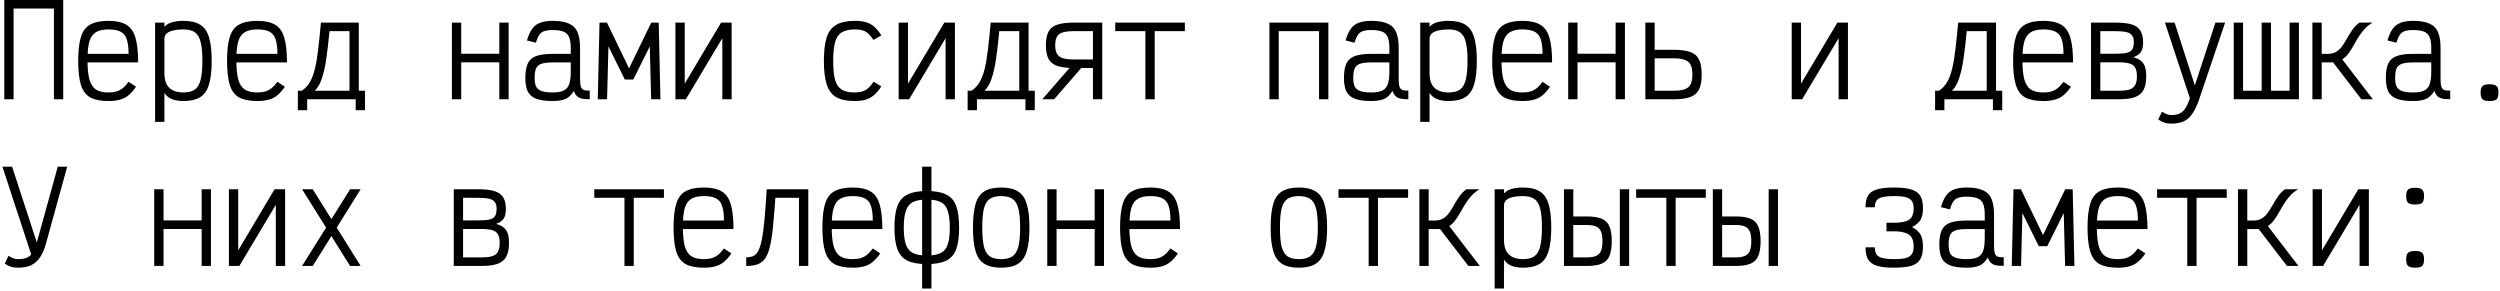 <?xml version="1.0" encoding="UTF-8"?> <svg xmlns="http://www.w3.org/2000/svg" width="705" height="82" viewBox="0 0 705 82" fill="none"><path d="M1.205 28V-4.17233e-07H17.83V28H15.205V2.415H3.83V28H1.205ZM30.591 28.49C28.421 28.49 26.706 28.152 25.446 27.475C24.21 26.775 23.335 25.597 22.821 23.94C22.308 22.283 22.051 20.032 22.051 17.185C22.051 14.315 22.308 12.063 22.821 10.43C23.335 8.773 24.21 7.607 25.446 6.93C26.706 6.23 28.421 5.88 30.591 5.88C32.715 5.88 34.383 6.242 35.596 6.965C36.81 7.665 37.673 8.878 38.186 10.605C38.7 12.308 38.956 14.642 38.956 17.605H23.066V15.19H36.261C36.261 13.44 36.086 12.063 35.736 11.06C35.41 10.057 34.826 9.345 33.986 8.925C33.17 8.505 32.038 8.295 30.591 8.295C29.075 8.295 27.885 8.563 27.021 9.1C26.181 9.613 25.575 10.488 25.201 11.725C24.851 12.962 24.676 14.677 24.676 16.87C24.676 19.18 24.851 21.012 25.201 22.365C25.575 23.695 26.181 24.652 27.021 25.235C27.885 25.795 29.075 26.075 30.591 26.075C31.455 26.075 32.201 25.982 32.831 25.795C33.461 25.608 34.045 25.305 34.581 24.885C35.141 24.442 35.701 23.835 36.261 23.065L38.361 24.465C37.661 25.492 36.95 26.297 36.226 26.88C35.526 27.463 34.721 27.872 33.811 28.105C32.925 28.362 31.851 28.49 30.591 28.49ZM43.738 34.37V6.37H46.363V7.56C46.923 6.93 47.658 6.498 48.568 6.265C49.478 6.008 50.528 5.88 51.718 5.88C53.724 5.88 55.299 6.242 56.443 6.965C57.609 7.665 58.438 8.843 58.928 10.5C59.441 12.133 59.698 14.35 59.698 17.15C59.698 19.95 59.441 22.178 58.928 23.835C58.438 25.492 57.609 26.682 56.443 27.405C55.299 28.128 53.724 28.49 51.718 28.49C50.504 28.49 49.443 28.315 48.533 27.965C47.623 27.615 46.899 27.032 46.363 26.215V34.37H43.738ZM51.718 26.075C53.094 26.075 54.168 25.807 54.938 25.27C55.708 24.71 56.256 23.777 56.583 22.47C56.909 21.163 57.073 19.39 57.073 17.15C57.073 14.887 56.909 13.113 56.583 11.83C56.256 10.547 55.708 9.637 54.938 9.1C54.168 8.563 53.094 8.295 51.718 8.295C50.668 8.295 49.734 8.388 48.918 8.575C48.124 8.738 47.494 9.018 47.028 9.415C46.584 9.812 46.363 10.325 46.363 10.955V20.51C46.363 22.493 46.829 23.917 47.763 24.78C48.696 25.643 50.014 26.075 51.718 26.075ZM72.564 28.49C70.394 28.49 68.679 28.152 67.419 27.475C66.182 26.775 65.307 25.597 64.794 23.94C64.281 22.283 64.024 20.032 64.024 17.185C64.024 14.315 64.281 12.063 64.794 10.43C65.307 8.773 66.182 7.607 67.419 6.93C68.679 6.23 70.394 5.88 72.564 5.88C74.687 5.88 76.356 6.242 77.569 6.965C78.782 7.665 79.646 8.878 80.159 10.605C80.672 12.308 80.929 14.642 80.929 17.605H65.039V15.19H78.234C78.234 13.44 78.059 12.063 77.709 11.06C77.382 10.057 76.799 9.345 75.959 8.925C75.142 8.505 74.011 8.295 72.564 8.295C71.047 8.295 69.857 8.563 68.994 9.1C68.154 9.613 67.547 10.488 67.174 11.725C66.824 12.962 66.649 14.677 66.649 16.87C66.649 19.18 66.824 21.012 67.174 22.365C67.547 23.695 68.154 24.652 68.994 25.235C69.857 25.795 71.047 26.075 72.564 26.075C73.427 26.075 74.174 25.982 74.804 25.795C75.434 25.608 76.017 25.305 76.554 24.885C77.114 24.442 77.674 23.835 78.234 23.065L80.334 24.465C79.634 25.492 78.922 26.297 78.199 26.88C77.499 27.463 76.694 27.872 75.784 28.105C74.897 28.362 73.824 28.49 72.564 28.49ZM85.08 25.585C86.037 24.978 86.807 24.162 87.39 23.135C87.997 22.108 88.475 20.825 88.825 19.285C89.199 17.745 89.502 15.913 89.735 13.79C89.992 11.643 90.249 9.17 90.505 6.37H101.18V25.585H98.555V8.785H92.92C92.64 11.748 92.337 14.35 92.01 16.59C91.684 18.807 91.264 20.662 90.75 22.155C90.26 23.648 89.595 24.792 88.755 25.585H85.08ZM83.995 31.08V25.585H102.93V31.08H100.305V28H86.62V31.08H83.995ZM140.808 28V6.37H143.433V28H140.808ZM127.438 28V6.37H130.063V28H127.438ZM128.453 17.57V15.155H142.418V17.57H128.453ZM155.844 28.49C153.931 28.49 152.403 28.28 151.259 27.86C150.139 27.44 149.334 26.763 148.844 25.83C148.378 24.873 148.144 23.59 148.144 21.98C148.144 20.23 148.378 18.865 148.844 17.885C149.334 16.882 150.139 16.182 151.259 15.785C152.403 15.388 153.931 15.19 155.844 15.19H160.954V13.51C160.954 12.227 160.803 11.223 160.499 10.5C160.196 9.753 159.671 9.228 158.924 8.925C158.201 8.622 157.174 8.47 155.844 8.47C154.864 8.47 154.071 8.575 153.464 8.785C152.881 8.972 152.414 9.333 152.064 9.87C151.714 10.383 151.399 11.107 151.119 12.04L148.599 11.41C148.996 10.057 149.474 8.983 150.034 8.19C150.594 7.373 151.341 6.79 152.274 6.44C153.208 6.067 154.398 5.88 155.844 5.88C157.781 5.88 159.309 6.137 160.429 6.65C161.573 7.14 162.378 7.945 162.844 9.065C163.334 10.185 163.579 11.667 163.579 13.51V22.33C163.579 23.24 163.649 23.94 163.789 24.43C163.953 24.897 164.233 25.212 164.629 25.375C165.026 25.515 165.586 25.573 166.309 25.55V27.965C165.003 28.012 163.999 27.872 163.299 27.545C162.623 27.195 162.133 26.553 161.829 25.62C161.409 26.32 160.931 26.892 160.394 27.335C159.881 27.755 159.251 28.047 158.504 28.21C157.781 28.397 156.894 28.49 155.844 28.49ZM155.844 26.075C157.174 26.075 158.201 25.9 158.924 25.55C159.671 25.2 160.196 24.605 160.499 23.765C160.803 22.902 160.954 21.735 160.954 20.265V17.605H155.844C154.538 17.605 153.511 17.722 152.764 17.955C152.018 18.188 151.493 18.62 151.189 19.25C150.909 19.88 150.769 20.79 150.769 21.98C150.769 23.007 150.909 23.823 151.189 24.43C151.493 25.013 152.018 25.433 152.764 25.69C153.511 25.947 154.538 26.075 155.844 26.075ZM168.571 28L169.061 6.37H171.161L177.391 19.285L183.656 6.37H185.756L186.246 28H183.621L183.236 13.09L178.581 22.435H176.201L171.581 13.09L171.196 28H168.571ZM190.467 28V6.37H193.092V28H190.467L203.347 6.37H206.322V28H203.697V6.37H206.322L193.407 28H190.467ZM240.98 28.49C238.81 28.49 237.095 28.128 235.835 27.405C234.575 26.682 233.676 25.492 233.14 23.835C232.603 22.178 232.335 19.962 232.335 17.185C232.335 14.385 232.603 12.157 233.14 10.5C233.7 8.843 234.61 7.665 235.87 6.965C237.153 6.242 238.903 5.88 241.12 5.88C242.333 5.88 243.36 6.008 244.2 6.265C245.063 6.498 245.833 6.918 246.51 7.525C247.21 8.108 247.886 8.925 248.54 9.975L246.335 11.27C245.821 10.5 245.331 9.905 244.865 9.485C244.398 9.042 243.873 8.738 243.29 8.575C242.706 8.388 241.983 8.295 241.12 8.295C239.556 8.295 238.32 8.563 237.41 9.1C236.523 9.637 235.893 10.547 235.52 11.83C235.146 13.113 234.96 14.898 234.96 17.185C234.96 19.425 235.135 21.198 235.485 22.505C235.858 23.788 236.476 24.71 237.34 25.27C238.226 25.807 239.44 26.075 240.98 26.075C241.843 26.075 242.566 25.982 243.15 25.795C243.756 25.608 244.305 25.305 244.795 24.885C245.308 24.442 245.833 23.823 246.37 23.03L248.54 24.36C247.863 25.387 247.175 26.203 246.475 26.81C245.775 27.417 244.993 27.848 244.13 28.105C243.266 28.362 242.216 28.49 240.98 28.49ZM253.426 28V6.37H256.051V28H253.426L266.306 6.37H269.281V28H266.656V6.37H269.281L256.366 28H253.426ZM273.957 25.585C274.914 24.978 275.684 24.162 276.267 23.135C276.874 22.108 277.352 20.825 277.702 19.285C278.076 17.745 278.379 15.913 278.612 13.79C278.869 11.643 279.126 9.17 279.382 6.37H290.057V25.585H287.432V8.785H281.797C281.517 11.748 281.214 14.35 280.887 16.59C280.561 18.807 280.141 20.662 279.627 22.155C279.137 23.648 278.472 24.792 277.632 25.585H273.957ZM272.872 31.08V25.585H291.807V31.08H289.182V28H275.497V31.08H272.872ZM308.209 28V8.785H302.889C301.559 8.785 300.497 8.902 299.704 9.135C298.934 9.368 298.385 9.777 298.059 10.36C297.732 10.943 297.569 11.748 297.569 12.775C297.569 13.778 297.732 14.572 298.059 15.155C298.385 15.738 298.934 16.158 299.704 16.415C300.497 16.648 301.559 16.765 302.889 16.765H310.029V19.18H302.889C300.882 19.18 299.295 18.982 298.129 18.585C296.985 18.188 296.169 17.523 295.679 16.59C295.189 15.657 294.944 14.385 294.944 12.775C294.944 11.142 295.189 9.858 295.679 8.925C296.169 7.992 296.985 7.338 298.129 6.965C299.295 6.568 300.882 6.37 302.889 6.37H310.834V28H308.209ZM293.929 28L302.959 17.605H306.284L297.254 28H293.929ZM323 28V6.37H325.625V28H323ZM314.495 8.785V6.37H334.13V8.785H314.495ZM357.973 28V6.37H374.598V28H371.973V8.785H360.598V28H357.973ZM386.694 28.49C384.781 28.49 383.252 28.28 382.109 27.86C380.989 27.44 380.184 26.763 379.694 25.83C379.227 24.873 378.994 23.59 378.994 21.98C378.994 20.23 379.227 18.865 379.694 17.885C380.184 16.882 380.989 16.182 382.109 15.785C383.252 15.388 384.781 15.19 386.694 15.19H391.804V13.51C391.804 12.227 391.652 11.223 391.349 10.5C391.046 9.753 390.521 9.228 389.774 8.925C389.051 8.622 388.024 8.47 386.694 8.47C385.714 8.47 384.921 8.575 384.314 8.785C383.731 8.972 383.264 9.333 382.914 9.87C382.564 10.383 382.249 11.107 381.969 12.04L379.449 11.41C379.846 10.057 380.324 8.983 380.884 8.19C381.444 7.373 382.191 6.79 383.124 6.44C384.057 6.067 385.247 5.88 386.694 5.88C388.631 5.88 390.159 6.137 391.279 6.65C392.422 7.14 393.227 7.945 393.694 9.065C394.184 10.185 394.429 11.667 394.429 13.51V22.33C394.429 23.24 394.499 23.94 394.639 24.43C394.802 24.897 395.082 25.212 395.479 25.375C395.876 25.515 396.436 25.573 397.159 25.55V27.965C395.852 28.012 394.849 27.872 394.149 27.545C393.472 27.195 392.982 26.553 392.679 25.62C392.259 26.32 391.781 26.892 391.244 27.335C390.731 27.755 390.101 28.047 389.354 28.21C388.631 28.397 387.744 28.49 386.694 28.49ZM386.694 26.075C388.024 26.075 389.051 25.9 389.774 25.55C390.521 25.2 391.046 24.605 391.349 23.765C391.652 22.902 391.804 21.735 391.804 20.265V17.605H386.694C385.387 17.605 384.361 17.722 383.614 17.955C382.867 18.188 382.342 18.62 382.039 19.25C381.759 19.88 381.619 20.79 381.619 21.98C381.619 23.007 381.759 23.823 382.039 24.43C382.342 25.013 382.867 25.433 383.614 25.69C384.361 25.947 385.387 26.075 386.694 26.075ZM400.505 34.37V6.37H403.13V7.56C403.69 6.93 404.425 6.498 405.335 6.265C406.245 6.008 407.295 5.88 408.485 5.88C410.492 5.88 412.067 6.242 413.21 6.965C414.377 7.665 415.205 8.843 415.695 10.5C416.209 12.133 416.465 14.35 416.465 17.15C416.465 19.95 416.209 22.178 415.695 23.835C415.205 25.492 414.377 26.682 413.21 27.405C412.067 28.128 410.492 28.49 408.485 28.49C407.272 28.49 406.21 28.315 405.3 27.965C404.39 27.615 403.667 27.032 403.13 26.215V34.37H400.505ZM408.485 26.075C409.862 26.075 410.935 25.807 411.705 25.27C412.475 24.71 413.024 23.777 413.35 22.47C413.677 21.163 413.84 19.39 413.84 17.15C413.84 14.887 413.677 13.113 413.35 11.83C413.024 10.547 412.475 9.637 411.705 9.1C410.935 8.563 409.862 8.295 408.485 8.295C407.435 8.295 406.502 8.388 405.685 8.575C404.892 8.738 404.262 9.018 403.795 9.415C403.352 9.812 403.13 10.325 403.13 10.955V20.51C403.13 22.493 403.597 23.917 404.53 24.78C405.464 25.643 406.782 26.075 408.485 26.075ZM429.332 28.49C427.162 28.49 425.447 28.152 424.187 27.475C422.95 26.775 422.075 25.597 421.562 23.94C421.048 22.283 420.792 20.032 420.792 17.185C420.792 14.315 421.048 12.063 421.562 10.43C422.075 8.773 422.95 7.607 424.187 6.93C425.447 6.23 427.162 5.88 429.332 5.88C431.455 5.88 433.123 6.242 434.337 6.965C435.55 7.665 436.413 8.878 436.927 10.605C437.44 12.308 437.697 14.642 437.697 17.605H421.807V15.19H435.002C435.002 13.44 434.827 12.063 434.477 11.06C434.15 10.057 433.567 9.345 432.727 8.925C431.91 8.505 430.778 8.295 429.332 8.295C427.815 8.295 426.625 8.563 425.762 9.1C424.922 9.613 424.315 10.488 423.942 11.725C423.592 12.962 423.417 14.677 423.417 16.87C423.417 19.18 423.592 21.012 423.942 22.365C424.315 23.695 424.922 24.652 425.762 25.235C426.625 25.795 427.815 26.075 429.332 26.075C430.195 26.075 430.942 25.982 431.572 25.795C432.202 25.608 432.785 25.305 433.322 24.885C433.882 24.442 434.442 23.835 435.002 23.065L437.102 24.465C436.402 25.492 435.69 26.297 434.967 26.88C434.267 27.463 433.462 27.872 432.552 28.105C431.665 28.362 430.592 28.49 429.332 28.49ZM455.603 28V6.37H458.228V28H455.603ZM442.233 28V6.37H444.858V28H442.233ZM443.248 17.57V15.155H457.213V17.57H443.248ZM463.989 28V6.37H466.614V27.405L464.794 25.585H471.899C473.253 25.585 474.314 25.445 475.084 25.165C475.878 24.885 476.438 24.418 476.764 23.765C477.091 23.088 477.254 22.167 477.254 21C477.254 19.833 477.091 18.923 476.764 18.27C476.438 17.617 475.878 17.15 475.084 16.87C474.314 16.59 473.253 16.45 471.899 16.45H464.969V14.035H471.899C473.929 14.035 475.516 14.245 476.659 14.665C477.826 15.085 478.654 15.808 479.144 16.835C479.634 17.838 479.879 19.227 479.879 21C479.879 22.773 479.634 24.173 479.144 25.2C478.654 26.203 477.826 26.927 476.659 27.37C475.516 27.79 473.929 28 471.899 28H463.989ZM505.262 28V6.37H507.887V28H505.262L518.142 6.37H521.117V28H518.492V6.37H521.117L508.202 28H505.262ZM546.78 25.585C547.736 24.978 548.506 24.162 549.09 23.135C549.696 22.108 550.175 20.825 550.525 19.285C550.898 17.745 551.201 15.913 551.435 13.79C551.691 11.643 551.948 9.17 552.205 6.37H562.88V25.585H560.255V8.785H554.62C554.34 11.748 554.036 14.35 553.71 16.59C553.383 18.807 552.963 20.662 552.45 22.155C551.96 23.648 551.295 24.792 550.455 25.585H546.78ZM545.695 31.08V25.585H564.63V31.08H562.005V28H548.32V31.08H545.695ZM576.236 28.49C574.066 28.49 572.351 28.152 571.091 27.475C569.854 26.775 568.979 25.597 568.466 23.94C567.953 22.283 567.696 20.032 567.696 17.185C567.696 14.315 567.953 12.063 568.466 10.43C568.979 8.773 569.854 7.607 571.091 6.93C572.351 6.23 574.066 5.88 576.236 5.88C578.359 5.88 580.028 6.242 581.241 6.965C582.454 7.665 583.318 8.878 583.831 10.605C584.344 12.308 584.601 14.642 584.601 17.605H568.711V15.19H581.906C581.906 13.44 581.731 12.063 581.381 11.06C581.054 10.057 580.471 9.345 579.631 8.925C578.814 8.505 577.683 8.295 576.236 8.295C574.719 8.295 573.529 8.563 572.666 9.1C571.826 9.613 571.219 10.488 570.846 11.725C570.496 12.962 570.321 14.677 570.321 16.87C570.321 19.18 570.496 21.012 570.846 22.365C571.219 23.695 571.826 24.652 572.666 25.235C573.529 25.795 574.719 26.075 576.236 26.075C577.099 26.075 577.846 25.982 578.476 25.795C579.106 25.608 579.689 25.305 580.226 24.885C580.786 24.442 581.346 23.835 581.906 23.065L584.006 24.465C583.306 25.492 582.594 26.297 581.871 26.88C581.171 27.463 580.366 27.872 579.456 28.105C578.569 28.362 577.496 28.49 576.236 28.49ZM589.662 28V6.37H596.557C598.494 6.37 600.022 6.545 601.142 6.895C602.286 7.245 603.102 7.828 603.592 8.645C604.106 9.462 604.362 10.547 604.362 11.9C604.362 13.113 604.152 14.035 603.732 14.665C603.336 15.272 602.624 15.762 601.597 16.135C602.507 16.392 603.219 16.73 603.732 17.15C604.269 17.57 604.654 18.13 604.887 18.83C605.121 19.53 605.237 20.44 605.237 21.56C605.237 23.147 604.981 24.418 604.467 25.375C603.977 26.308 603.161 26.985 602.017 27.405C600.897 27.802 599.369 28 597.432 28H589.662ZM592.287 25.585H597.432C598.762 25.585 599.801 25.468 600.547 25.235C601.294 24.978 601.819 24.558 602.122 23.975C602.449 23.392 602.612 22.587 602.612 21.56C602.612 20.487 602.449 19.67 602.122 19.11C601.819 18.527 601.294 18.13 600.547 17.92C599.801 17.687 598.762 17.57 597.432 17.57H592.287V25.585ZM592.287 15.155H596.557C597.911 15.155 598.961 15.073 599.707 14.91C600.454 14.747 600.979 14.432 601.282 13.965C601.586 13.475 601.737 12.787 601.737 11.9C601.737 11.107 601.586 10.488 601.282 10.045C600.979 9.578 600.454 9.252 599.707 9.065C598.961 8.878 597.911 8.785 596.557 8.785H592.287V15.155ZM612.294 34.86C611.547 34.86 610.905 34.767 610.369 34.58C609.832 34.417 609.249 34.125 608.619 33.705L609.669 31.5C610.299 31.873 610.789 32.118 611.139 32.235C611.489 32.375 611.874 32.445 612.294 32.445C613.25 32.445 614.032 32.305 614.639 32.025C615.269 31.745 615.805 31.255 616.249 30.555C616.715 29.878 617.147 28.922 617.544 27.685L610.509 6.37H613.239L618.944 24.08L624.754 6.37H627.484L620.239 27.79C619.655 29.54 619.014 30.928 618.314 31.955C617.637 33.005 616.82 33.752 615.864 34.195C614.907 34.638 613.717 34.86 612.294 34.86ZM629.92 28V6.37H632.545V25.585H637.795V6.37H640.42V25.585H645.67V6.37H648.295V28H629.92ZM652.866 17.605V15.19H656.436C657.416 15.19 658.233 14.98 658.886 14.56C659.54 14.14 660.1 13.592 660.566 12.915C661.033 12.238 661.488 11.503 661.931 10.71C662.375 9.917 662.865 9.135 663.401 8.365C663.938 7.595 664.591 6.93 665.361 6.37H669.071C668.091 6.953 667.263 7.642 666.586 8.435C665.933 9.205 665.35 10.01 664.836 10.85C664.346 11.69 663.868 12.518 663.401 13.335C662.958 14.128 662.468 14.852 661.931 15.505C661.395 16.135 660.753 16.648 660.006 17.045C659.283 17.418 658.385 17.605 657.311 17.605H652.866ZM652.096 28V6.37H654.721V28H652.096ZM665.921 28L656.926 16.275L659.656 15.61L669.141 28H665.921ZM680.503 28.49C678.589 28.49 677.061 28.28 675.918 27.86C674.798 27.44 673.993 26.763 673.503 25.83C673.036 24.873 672.803 23.59 672.803 21.98C672.803 20.23 673.036 18.865 673.503 17.885C673.993 16.882 674.798 16.182 675.918 15.785C677.061 15.388 678.589 15.19 680.503 15.19H685.613V13.51C685.613 12.227 685.461 11.223 685.158 10.5C684.854 9.753 684.329 9.228 683.583 8.925C682.859 8.622 681.833 8.47 680.503 8.47C679.523 8.47 678.729 8.575 678.123 8.785C677.539 8.972 677.073 9.333 676.723 9.87C676.373 10.383 676.058 11.107 675.778 12.04L673.258 11.41C673.654 10.057 674.133 8.983 674.693 8.19C675.253 7.373 675.999 6.79 676.933 6.44C677.866 6.067 679.056 5.88 680.503 5.88C682.439 5.88 683.968 6.137 685.088 6.65C686.231 7.14 687.036 7.945 687.503 9.065C687.993 10.185 688.237 11.667 688.237 13.51V22.33C688.237 23.24 688.308 23.94 688.448 24.43C688.611 24.897 688.891 25.212 689.288 25.375C689.684 25.515 690.244 25.573 690.968 25.55V27.965C689.661 28.012 688.658 27.872 687.958 27.545C687.281 27.195 686.791 26.553 686.488 25.62C686.068 26.32 685.589 26.892 685.053 27.335C684.539 27.755 683.909 28.047 683.163 28.21C682.439 28.397 681.553 28.49 680.503 28.49ZM680.503 26.075C681.833 26.075 682.859 25.9 683.583 25.55C684.329 25.2 684.854 24.605 685.158 23.765C685.461 22.902 685.613 21.735 685.613 20.265V17.605H680.503C679.196 17.605 678.169 17.722 677.423 17.955C676.676 18.188 676.151 18.62 675.848 19.25C675.568 19.88 675.428 20.79 675.428 21.98C675.428 23.007 675.568 23.823 675.848 24.43C676.151 25.013 676.676 25.433 677.423 25.69C678.169 25.947 679.196 26.075 680.503 26.075ZM702.049 28.49C701.092 28.49 700.427 28.327 700.054 28C699.704 27.65 699.529 27.02 699.529 26.11C699.529 25.223 699.704 24.617 700.054 24.29C700.427 23.94 701.092 23.765 702.049 23.765C703.029 23.765 703.694 23.94 704.044 24.29C704.394 24.617 704.569 25.223 704.569 26.11C704.569 27.02 704.394 27.65 704.044 28C703.694 28.327 703.029 28.49 702.049 28.49ZM5.02 75.49C4.273 75.49 3.632 75.397 3.095 75.21C2.558 75.047 1.975 74.755 1.345 74.335L2.395 72.13C3.025 72.503 3.515 72.76 3.865 72.9C4.215 73.017 4.6 73.075 5.02 73.075C6.093 73.075 6.968 72.935 7.645 72.655C8.322 72.352 8.882 71.792 9.325 70.975C9.792 70.158 10.235 68.968 10.655 67.405L16.29 47H18.95L13.035 68.42C12.568 70.17 11.985 71.558 11.285 72.585C10.585 73.612 9.722 74.358 8.695 74.825C7.692 75.268 6.467 75.49 5.02 75.49ZM9.255 73.145L0.68 47H3.41L11.005 70.275L9.255 73.145ZM56.863 75V53.37H59.488V75H56.863ZM43.493 75V53.37H46.118V75H43.493ZM44.508 64.57V62.155H58.473V64.57H44.508ZM64.549 75V53.37H67.174V75H64.549L77.429 53.37H80.404V75H77.779V53.37H80.404L67.489 75H64.549ZM98.73 75L85.185 53.37H88.195L101.705 75H98.73ZM85.185 75L98.73 53.37H101.705L88.195 75H85.185ZM127.963 75V53.37H134.858C136.795 53.37 138.323 53.545 139.443 53.895C140.586 54.245 141.403 54.828 141.893 55.645C142.406 56.462 142.663 57.547 142.663 58.9C142.663 60.113 142.453 61.035 142.033 61.665C141.636 62.272 140.925 62.762 139.898 63.135C140.808 63.392 141.52 63.73 142.033 64.15C142.57 64.57 142.955 65.13 143.188 65.83C143.421 66.53 143.538 67.44 143.538 68.56C143.538 70.147 143.281 71.418 142.768 72.375C142.278 73.308 141.461 73.985 140.318 74.405C139.198 74.802 137.67 75 135.733 75H127.963ZM130.588 72.585H135.733C137.063 72.585 138.101 72.468 138.848 72.235C139.595 71.978 140.12 71.558 140.423 70.975C140.75 70.392 140.913 69.587 140.913 68.56C140.913 67.487 140.75 66.67 140.423 66.11C140.12 65.527 139.595 65.13 138.848 64.92C138.101 64.687 137.063 64.57 135.733 64.57H130.588V72.585ZM130.588 62.155H134.858C136.211 62.155 137.261 62.073 138.008 61.91C138.755 61.747 139.28 61.432 139.583 60.965C139.886 60.475 140.038 59.787 140.038 58.9C140.038 58.107 139.886 57.488 139.583 57.045C139.28 56.578 138.755 56.252 138.008 56.065C137.261 55.878 136.211 55.785 134.858 55.785H130.588V62.155ZM176.096 75V53.37H178.721V75H176.096ZM167.591 55.785V53.37H187.226V55.785H167.591ZM198.482 75.49C196.312 75.49 194.597 75.152 193.337 74.475C192.1 73.775 191.225 72.597 190.712 70.94C190.199 69.283 189.942 67.032 189.942 64.185C189.942 61.315 190.199 59.063 190.712 57.43C191.225 55.773 192.1 54.607 193.337 53.93C194.597 53.23 196.312 52.88 198.482 52.88C200.605 52.88 202.274 53.242 203.487 53.965C204.7 54.665 205.564 55.878 206.077 57.605C206.59 59.308 206.847 61.642 206.847 64.605H190.957V62.19H204.152C204.152 60.44 203.977 59.063 203.627 58.06C203.3 57.057 202.717 56.345 201.877 55.925C201.06 55.505 199.929 55.295 198.482 55.295C196.965 55.295 195.775 55.563 194.912 56.1C194.072 56.613 193.465 57.488 193.092 58.725C192.742 59.962 192.567 61.677 192.567 63.87C192.567 66.18 192.742 68.012 193.092 69.365C193.465 70.695 194.072 71.652 194.912 72.235C195.775 72.795 196.965 73.075 198.482 73.075C199.345 73.075 200.092 72.982 200.722 72.795C201.352 72.608 201.935 72.305 202.472 71.885C203.032 71.442 203.592 70.835 204.152 70.065L206.252 71.465C205.552 72.492 204.84 73.297 204.117 73.88C203.417 74.463 202.612 74.872 201.702 75.105C200.815 75.362 199.742 75.49 198.482 75.49ZM225.313 75V55.785H216.948V53.37H227.938V75H225.313ZM210.438 75V72.55C211.232 72.55 211.897 72.433 212.433 72.2C212.993 71.943 213.46 71.453 213.833 70.73C214.23 69.983 214.568 68.91 214.848 67.51C215.128 66.087 215.373 64.232 215.583 61.945C215.793 59.635 216.003 56.777 216.213 53.37H218.838C218.582 57.01 218.337 60.102 218.103 62.645C217.893 65.165 217.613 67.242 217.263 68.875C216.937 70.485 216.493 71.733 215.933 72.62C215.397 73.507 214.685 74.125 213.798 74.475C212.912 74.825 211.792 75 210.438 75ZM240.455 75.49C238.285 75.49 236.57 75.152 235.31 74.475C234.073 73.775 233.198 72.597 232.685 70.94C232.171 69.283 231.915 67.032 231.915 64.185C231.915 61.315 232.171 59.063 232.685 57.43C233.198 55.773 234.073 54.607 235.31 53.93C236.57 53.23 238.285 52.88 240.455 52.88C242.578 52.88 244.246 53.242 245.46 53.965C246.673 54.665 247.536 55.878 248.05 57.605C248.563 59.308 248.82 61.642 248.82 64.605H232.93V62.19H246.125C246.125 60.44 245.95 59.063 245.6 58.06C245.273 57.057 244.69 56.345 243.85 55.925C243.033 55.505 241.901 55.295 240.455 55.295C238.938 55.295 237.748 55.563 236.885 56.1C236.045 56.613 235.438 57.488 235.065 58.725C234.715 59.962 234.54 61.677 234.54 63.87C234.54 66.18 234.715 68.012 235.065 69.365C235.438 70.695 236.045 71.652 236.885 72.235C237.748 72.795 238.938 73.075 240.455 73.075C241.318 73.075 242.065 72.982 242.695 72.795C243.325 72.608 243.908 72.305 244.445 71.885C245.005 71.442 245.565 70.835 246.125 70.065L248.225 71.465C247.525 72.492 246.813 73.297 246.09 73.88C245.39 74.463 244.585 74.872 243.675 75.105C242.788 75.362 241.715 75.49 240.455 75.49ZM261.371 74.475C259.084 74.475 257.276 74.16 255.946 73.53C254.616 72.877 253.659 71.803 253.076 70.31C252.516 68.793 252.236 66.752 252.236 64.185C252.236 61.595 252.516 59.553 253.076 58.06C253.659 56.543 254.616 55.47 255.946 54.84C257.276 54.187 259.084 53.86 261.371 53.86C263.658 53.86 265.466 54.187 266.796 54.84C268.126 55.47 269.071 56.543 269.631 58.06C270.191 59.553 270.471 61.595 270.471 64.185C270.471 66.752 270.191 68.793 269.631 70.31C269.071 71.803 268.126 72.877 266.796 73.53C265.466 74.16 263.658 74.475 261.371 74.475ZM260.041 81.37V47H262.666V81.37H260.041ZM261.371 72.06C263.028 72.06 264.323 71.827 265.256 71.36C266.213 70.893 266.878 70.088 267.251 68.945C267.648 67.802 267.846 66.215 267.846 64.185C267.846 62.155 267.648 60.568 267.251 59.425C266.878 58.258 266.213 57.442 265.256 56.975C264.323 56.508 263.028 56.275 261.371 56.275C259.714 56.275 258.408 56.508 257.451 56.975C256.518 57.442 255.853 58.258 255.456 59.425C255.059 60.568 254.861 62.155 254.861 64.185C254.861 66.215 255.059 67.802 255.456 68.945C255.853 70.088 256.518 70.893 257.451 71.36C258.408 71.827 259.714 72.06 261.371 72.06ZM282.322 75.49C280.339 75.49 278.764 75.128 277.597 74.405C276.431 73.682 275.602 72.492 275.112 70.835C274.622 69.178 274.377 66.962 274.377 64.185C274.377 61.385 274.622 59.157 275.112 57.5C275.602 55.843 276.431 54.665 277.597 53.965C278.764 53.242 280.339 52.88 282.322 52.88C284.329 52.88 285.904 53.242 287.047 53.965C288.214 54.665 289.042 55.843 289.532 57.5C290.046 59.157 290.302 61.385 290.302 64.185C290.302 66.962 290.046 69.178 289.532 70.835C289.042 72.492 288.214 73.682 287.047 74.405C285.904 75.128 284.329 75.49 282.322 75.49ZM282.322 73.075C283.699 73.075 284.772 72.807 285.542 72.27C286.312 71.71 286.861 70.788 287.187 69.505C287.514 68.198 287.677 66.425 287.677 64.185C287.677 61.898 287.514 60.113 287.187 58.83C286.861 57.547 286.312 56.637 285.542 56.1C284.772 55.563 283.699 55.295 282.322 55.295C280.969 55.295 279.896 55.563 279.102 56.1C278.332 56.637 277.784 57.547 277.457 58.83C277.154 60.113 277.002 61.898 277.002 64.185C277.002 66.425 277.154 68.198 277.457 69.505C277.784 70.788 278.332 71.71 279.102 72.27C279.896 72.807 280.969 73.075 282.322 73.075ZM308.699 75V53.37H311.324V75H308.699ZM295.329 75V53.37H297.954V75H295.329ZM296.344 64.57V62.155H310.309V64.57H296.344ZM324.4 75.49C322.23 75.49 320.515 75.152 319.255 74.475C318.018 73.775 317.143 72.597 316.63 70.94C316.117 69.283 315.86 67.032 315.86 64.185C315.86 61.315 316.117 59.063 316.63 57.43C317.143 55.773 318.018 54.607 319.255 53.93C320.515 53.23 322.23 52.88 324.4 52.88C326.523 52.88 328.192 53.242 329.405 53.965C330.618 54.665 331.482 55.878 331.995 57.605C332.508 59.308 332.765 61.642 332.765 64.605H316.875V62.19H330.07C330.07 60.44 329.895 59.063 329.545 58.06C329.218 57.057 328.635 56.345 327.795 55.925C326.978 55.505 325.847 55.295 324.4 55.295C322.883 55.295 321.693 55.563 320.83 56.1C319.99 56.613 319.383 57.488 319.01 58.725C318.66 59.962 318.485 61.677 318.485 63.87C318.485 66.18 318.66 68.012 319.01 69.365C319.383 70.695 319.99 71.652 320.83 72.235C321.693 72.795 322.883 73.075 324.4 73.075C325.263 73.075 326.01 72.982 326.64 72.795C327.27 72.608 327.853 72.305 328.39 71.885C328.95 71.442 329.51 70.835 330.07 70.065L332.17 71.465C331.47 72.492 330.758 73.297 330.035 73.88C329.335 74.463 328.53 74.872 327.62 75.105C326.733 75.362 325.66 75.49 324.4 75.49ZM366.268 75.49C364.284 75.49 362.709 75.128 361.543 74.405C360.376 73.682 359.548 72.492 359.058 70.835C358.568 69.178 358.323 66.962 358.323 64.185C358.323 61.385 358.568 59.157 359.058 57.5C359.548 55.843 360.376 54.665 361.543 53.965C362.709 53.242 364.284 52.88 366.268 52.88C368.274 52.88 369.849 53.242 370.993 53.965C372.159 54.665 372.988 55.843 373.478 57.5C373.991 59.157 374.248 61.385 374.248 64.185C374.248 66.962 373.991 69.178 373.478 70.835C372.988 72.492 372.159 73.682 370.993 74.405C369.849 75.128 368.274 75.49 366.268 75.49ZM366.268 73.075C367.644 73.075 368.718 72.807 369.488 72.27C370.258 71.71 370.806 70.788 371.133 69.505C371.459 68.198 371.623 66.425 371.623 64.185C371.623 61.898 371.459 60.113 371.133 58.83C370.806 57.547 370.258 56.637 369.488 56.1C368.718 55.563 367.644 55.295 366.268 55.295C364.914 55.295 363.841 55.563 363.048 56.1C362.278 56.637 361.729 57.547 361.403 58.83C361.099 60.113 360.948 61.898 360.948 64.185C360.948 66.425 361.099 68.198 361.403 69.505C361.729 70.788 362.278 71.71 363.048 72.27C363.841 72.807 364.914 73.075 366.268 73.075ZM385.959 75V53.37H388.584V75H385.959ZM377.454 55.785V53.37H397.089V55.785H377.454ZM401.03 64.605V62.19H404.6C405.58 62.19 406.397 61.98 407.05 61.56C407.704 61.14 408.264 60.592 408.73 59.915C409.197 59.238 409.652 58.503 410.095 57.71C410.539 56.917 411.029 56.135 411.565 55.365C412.102 54.595 412.755 53.93 413.525 53.37H417.235C416.255 53.953 415.427 54.642 414.75 55.435C414.097 56.205 413.514 57.01 413 57.85C412.51 58.69 412.032 59.518 411.565 60.335C411.122 61.128 410.632 61.852 410.095 62.505C409.559 63.135 408.917 63.648 408.17 64.045C407.447 64.418 406.549 64.605 405.475 64.605H401.03ZM400.26 75V53.37H402.885V75H400.26ZM414.085 75L405.09 63.275L407.82 62.61L417.305 75H414.085ZM421.492 81.37V53.37H424.117V54.56C424.677 53.93 425.412 53.498 426.322 53.265C427.232 53.008 428.282 52.88 429.472 52.88C431.478 52.88 433.053 53.242 434.197 53.965C435.363 54.665 436.192 55.843 436.682 57.5C437.195 59.133 437.452 61.35 437.452 64.15C437.452 66.95 437.195 69.178 436.682 70.835C436.192 72.492 435.363 73.682 434.197 74.405C433.053 75.128 431.478 75.49 429.472 75.49C428.258 75.49 427.197 75.315 426.287 74.965C425.377 74.615 424.653 74.032 424.117 73.215V81.37H421.492ZM429.472 73.075C430.848 73.075 431.922 72.807 432.692 72.27C433.462 71.71 434.01 70.777 434.337 69.47C434.663 68.163 434.827 66.39 434.827 64.15C434.827 61.887 434.663 60.113 434.337 58.83C434.01 57.547 433.462 56.637 432.692 56.1C431.922 55.563 430.848 55.295 429.472 55.295C428.422 55.295 427.488 55.388 426.672 55.575C425.878 55.738 425.248 56.018 424.782 56.415C424.338 56.812 424.117 57.325 424.117 57.955V67.51C424.117 69.493 424.583 70.917 425.517 71.78C426.45 72.643 427.768 73.075 429.472 73.075ZM441.043 75V53.37H443.668V74.405L442.023 72.585H447.413C448.556 72.585 449.443 72.445 450.073 72.165C450.726 71.885 451.193 71.418 451.473 70.765C451.753 70.088 451.893 69.167 451.893 68C451.893 66.833 451.753 65.923 451.473 65.27C451.193 64.617 450.726 64.15 450.073 63.87C449.443 63.59 448.556 63.45 447.413 63.45H442.023V61.035H447.413C449.21 61.035 450.621 61.245 451.648 61.665C452.698 62.085 453.433 62.808 453.853 63.835C454.296 64.838 454.518 66.227 454.518 68C454.518 69.773 454.296 71.173 453.853 72.2C453.433 73.203 452.698 73.927 451.648 74.37C450.621 74.79 449.21 75 447.413 75H441.043ZM456.793 75V53.37H459.418V75H456.793ZM469.904 75V53.37H472.529V75H469.904ZM461.399 55.785V53.37H481.034V55.785H461.399ZM483.016 75V53.37H485.641V74.405L483.996 72.585H489.386C490.529 72.585 491.416 72.445 492.046 72.165C492.699 71.885 493.166 71.418 493.446 70.765C493.726 70.088 493.866 69.167 493.866 68C493.866 66.833 493.726 65.923 493.446 65.27C493.166 64.617 492.699 64.15 492.046 63.87C491.416 63.59 490.529 63.45 489.386 63.45H483.996V61.035H489.386C491.182 61.035 492.594 61.245 493.621 61.665C494.671 62.085 495.406 62.808 495.826 63.835C496.269 64.838 496.491 66.227 496.491 68C496.491 69.773 496.269 71.173 495.826 72.2C495.406 73.203 494.671 73.927 493.621 74.37C492.594 74.79 491.182 75 489.386 75H483.016ZM498.766 75V53.37H501.391V75H498.766ZM534.158 75.49C532.128 75.49 530.518 75.315 529.328 74.965C528.138 74.592 527.298 73.997 526.808 73.18C526.318 72.34 526.073 71.197 526.073 69.75H528.698C528.698 71.01 529.083 71.885 529.853 72.375C530.647 72.842 532.082 73.075 534.158 73.075C535.558 73.075 536.655 72.97 537.448 72.76C538.242 72.55 538.802 72.188 539.128 71.675C539.478 71.162 539.653 70.473 539.653 69.61C539.653 68.583 539.502 67.778 539.198 67.195C538.918 66.588 538.428 66.133 537.728 65.83C537.028 65.527 536.072 65.328 534.858 65.235H531.988V62.82H534.858C536.072 62.727 537.028 62.552 537.728 62.295C538.428 62.015 538.918 61.583 539.198 61C539.502 60.417 539.653 59.658 539.653 58.725C539.653 57.838 539.478 57.15 539.128 56.66C538.802 56.17 538.242 55.82 537.448 55.61C536.655 55.4 535.558 55.295 534.158 55.295C532.082 55.295 530.647 55.517 529.853 55.96C529.083 56.403 528.698 57.232 528.698 58.445H526.073C526.073 57.022 526.318 55.913 526.808 55.12C527.298 54.303 528.138 53.732 529.328 53.405C530.518 53.055 532.128 52.88 534.158 52.88C536.212 52.88 537.822 53.067 538.988 53.44C540.178 53.79 541.018 54.385 541.508 55.225C542.022 56.065 542.278 57.232 542.278 58.725C542.278 60.102 542.057 61.175 541.613 61.945C541.193 62.692 540.4 63.392 539.233 64.045C540.4 64.675 541.193 65.398 541.613 66.215C542.057 67.008 542.278 68.14 542.278 69.61C542.278 71.08 542.022 72.247 541.508 73.11C541.018 73.973 540.178 74.592 538.988 74.965C537.822 75.315 536.212 75.49 534.158 75.49ZM554.585 75.49C552.671 75.49 551.143 75.28 550 74.86C548.88 74.44 548.075 73.763 547.585 72.83C547.118 71.873 546.885 70.59 546.885 68.98C546.885 67.23 547.118 65.865 547.585 64.885C548.075 63.882 548.88 63.182 550 62.785C551.143 62.388 552.671 62.19 554.585 62.19H559.695V60.51C559.695 59.227 559.543 58.223 559.24 57.5C558.936 56.753 558.411 56.228 557.665 55.925C556.941 55.622 555.915 55.47 554.585 55.47C553.605 55.47 552.811 55.575 552.205 55.785C551.621 55.972 551.155 56.333 550.805 56.87C550.455 57.383 550.14 58.107 549.86 59.04L547.34 58.41C547.736 57.057 548.215 55.983 548.775 55.19C549.335 54.373 550.081 53.79 551.015 53.44C551.948 53.067 553.138 52.88 554.585 52.88C556.521 52.88 558.05 53.137 559.17 53.65C560.313 54.14 561.118 54.945 561.585 56.065C562.075 57.185 562.32 58.667 562.32 60.51V69.33C562.32 70.24 562.39 70.94 562.53 71.43C562.693 71.897 562.973 72.212 563.37 72.375C563.766 72.515 564.326 72.573 565.05 72.55V74.965C563.743 75.012 562.74 74.872 562.04 74.545C561.363 74.195 560.873 73.553 560.57 72.62C560.15 73.32 559.671 73.892 559.135 74.335C558.621 74.755 557.991 75.047 557.245 75.21C556.521 75.397 555.635 75.49 554.585 75.49ZM554.585 73.075C555.915 73.075 556.941 72.9 557.665 72.55C558.411 72.2 558.936 71.605 559.24 70.765C559.543 69.902 559.695 68.735 559.695 67.265V64.605H554.585C553.278 64.605 552.251 64.722 551.505 64.955C550.758 65.188 550.233 65.62 549.93 66.25C549.65 66.88 549.51 67.79 549.51 68.98C549.51 70.007 549.65 70.823 549.93 71.43C550.233 72.013 550.758 72.433 551.505 72.69C552.251 72.947 553.278 73.075 554.585 73.075ZM567.311 75L567.801 53.37H569.901L576.131 66.285L582.396 53.37H584.496L584.986 75H582.361L581.976 60.09L577.321 69.435H574.941L570.321 60.09L569.936 75H567.311ZM597.222 75.49C595.052 75.49 593.337 75.152 592.077 74.475C590.841 73.775 589.966 72.597 589.452 70.94C588.939 69.283 588.682 67.032 588.682 64.185C588.682 61.315 588.939 59.063 589.452 57.43C589.966 55.773 590.841 54.607 592.077 53.93C593.337 53.23 595.052 52.88 597.222 52.88C599.346 52.88 601.014 53.242 602.227 53.965C603.441 54.665 604.304 55.878 604.817 57.605C605.331 59.308 605.587 61.642 605.587 64.605H589.697V62.19H602.892C602.892 60.44 602.717 59.063 602.367 58.06C602.041 57.057 601.457 56.345 600.617 55.925C599.801 55.505 598.669 55.295 597.222 55.295C595.706 55.295 594.516 55.563 593.652 56.1C592.812 56.613 592.206 57.488 591.832 58.725C591.482 59.962 591.307 61.677 591.307 63.87C591.307 66.18 591.482 68.012 591.832 69.365C592.206 70.695 592.812 71.652 593.652 72.235C594.516 72.795 595.706 73.075 597.222 73.075C598.086 73.075 598.832 72.982 599.462 72.795C600.092 72.608 600.676 72.305 601.212 71.885C601.772 71.442 602.332 70.835 602.892 70.065L604.992 71.465C604.292 72.492 603.581 73.297 602.857 73.88C602.157 74.463 601.352 74.872 600.442 75.105C599.556 75.362 598.482 75.49 597.222 75.49ZM616.809 75V53.37H619.434V75H616.809ZM608.304 55.785V53.37H627.939V55.785H608.304ZM631.88 64.605V62.19H635.45C636.43 62.19 637.247 61.98 637.9 61.56C638.553 61.14 639.113 60.592 639.58 59.915C640.047 59.238 640.502 58.503 640.945 57.71C641.388 56.917 641.878 56.135 642.415 55.365C642.952 54.595 643.605 53.93 644.375 53.37H648.085C647.105 53.953 646.277 54.642 645.6 55.435C644.947 56.205 644.363 57.01 643.85 57.85C643.36 58.69 642.882 59.518 642.415 60.335C641.972 61.128 641.482 61.852 640.945 62.505C640.408 63.135 639.767 63.648 639.02 64.045C638.297 64.418 637.398 64.605 636.325 64.605H631.88ZM631.11 75V53.37H633.735V75H631.11ZM644.935 75L635.94 63.275L638.67 62.61L648.155 75H644.935ZM652.166 75V53.37H654.791V75H652.166L665.046 53.37H668.021V75H665.396V53.37H668.021L655.106 75H652.166ZM681.063 57.675C680.106 57.675 679.441 57.512 679.068 57.185C678.718 56.835 678.543 56.205 678.543 55.295C678.543 54.408 678.718 53.802 679.068 53.475C679.441 53.125 680.106 52.95 681.063 52.95C682.043 52.95 682.708 53.125 683.058 53.475C683.408 53.802 683.583 54.408 683.583 55.295C683.583 56.205 683.408 56.835 683.058 57.185C682.708 57.512 682.043 57.675 681.063 57.675ZM681.063 75.49C680.106 75.49 679.441 75.327 679.068 75C678.718 74.65 678.543 74.02 678.543 73.11C678.543 72.223 678.718 71.617 679.068 71.29C679.441 70.94 680.106 70.765 681.063 70.765C682.043 70.765 682.708 70.94 683.058 71.29C683.408 71.617 683.583 72.223 683.583 73.11C683.583 74.02 683.408 74.65 683.058 75C682.708 75.327 682.043 75.49 681.063 75.49Z" fill="black"></path></svg> 